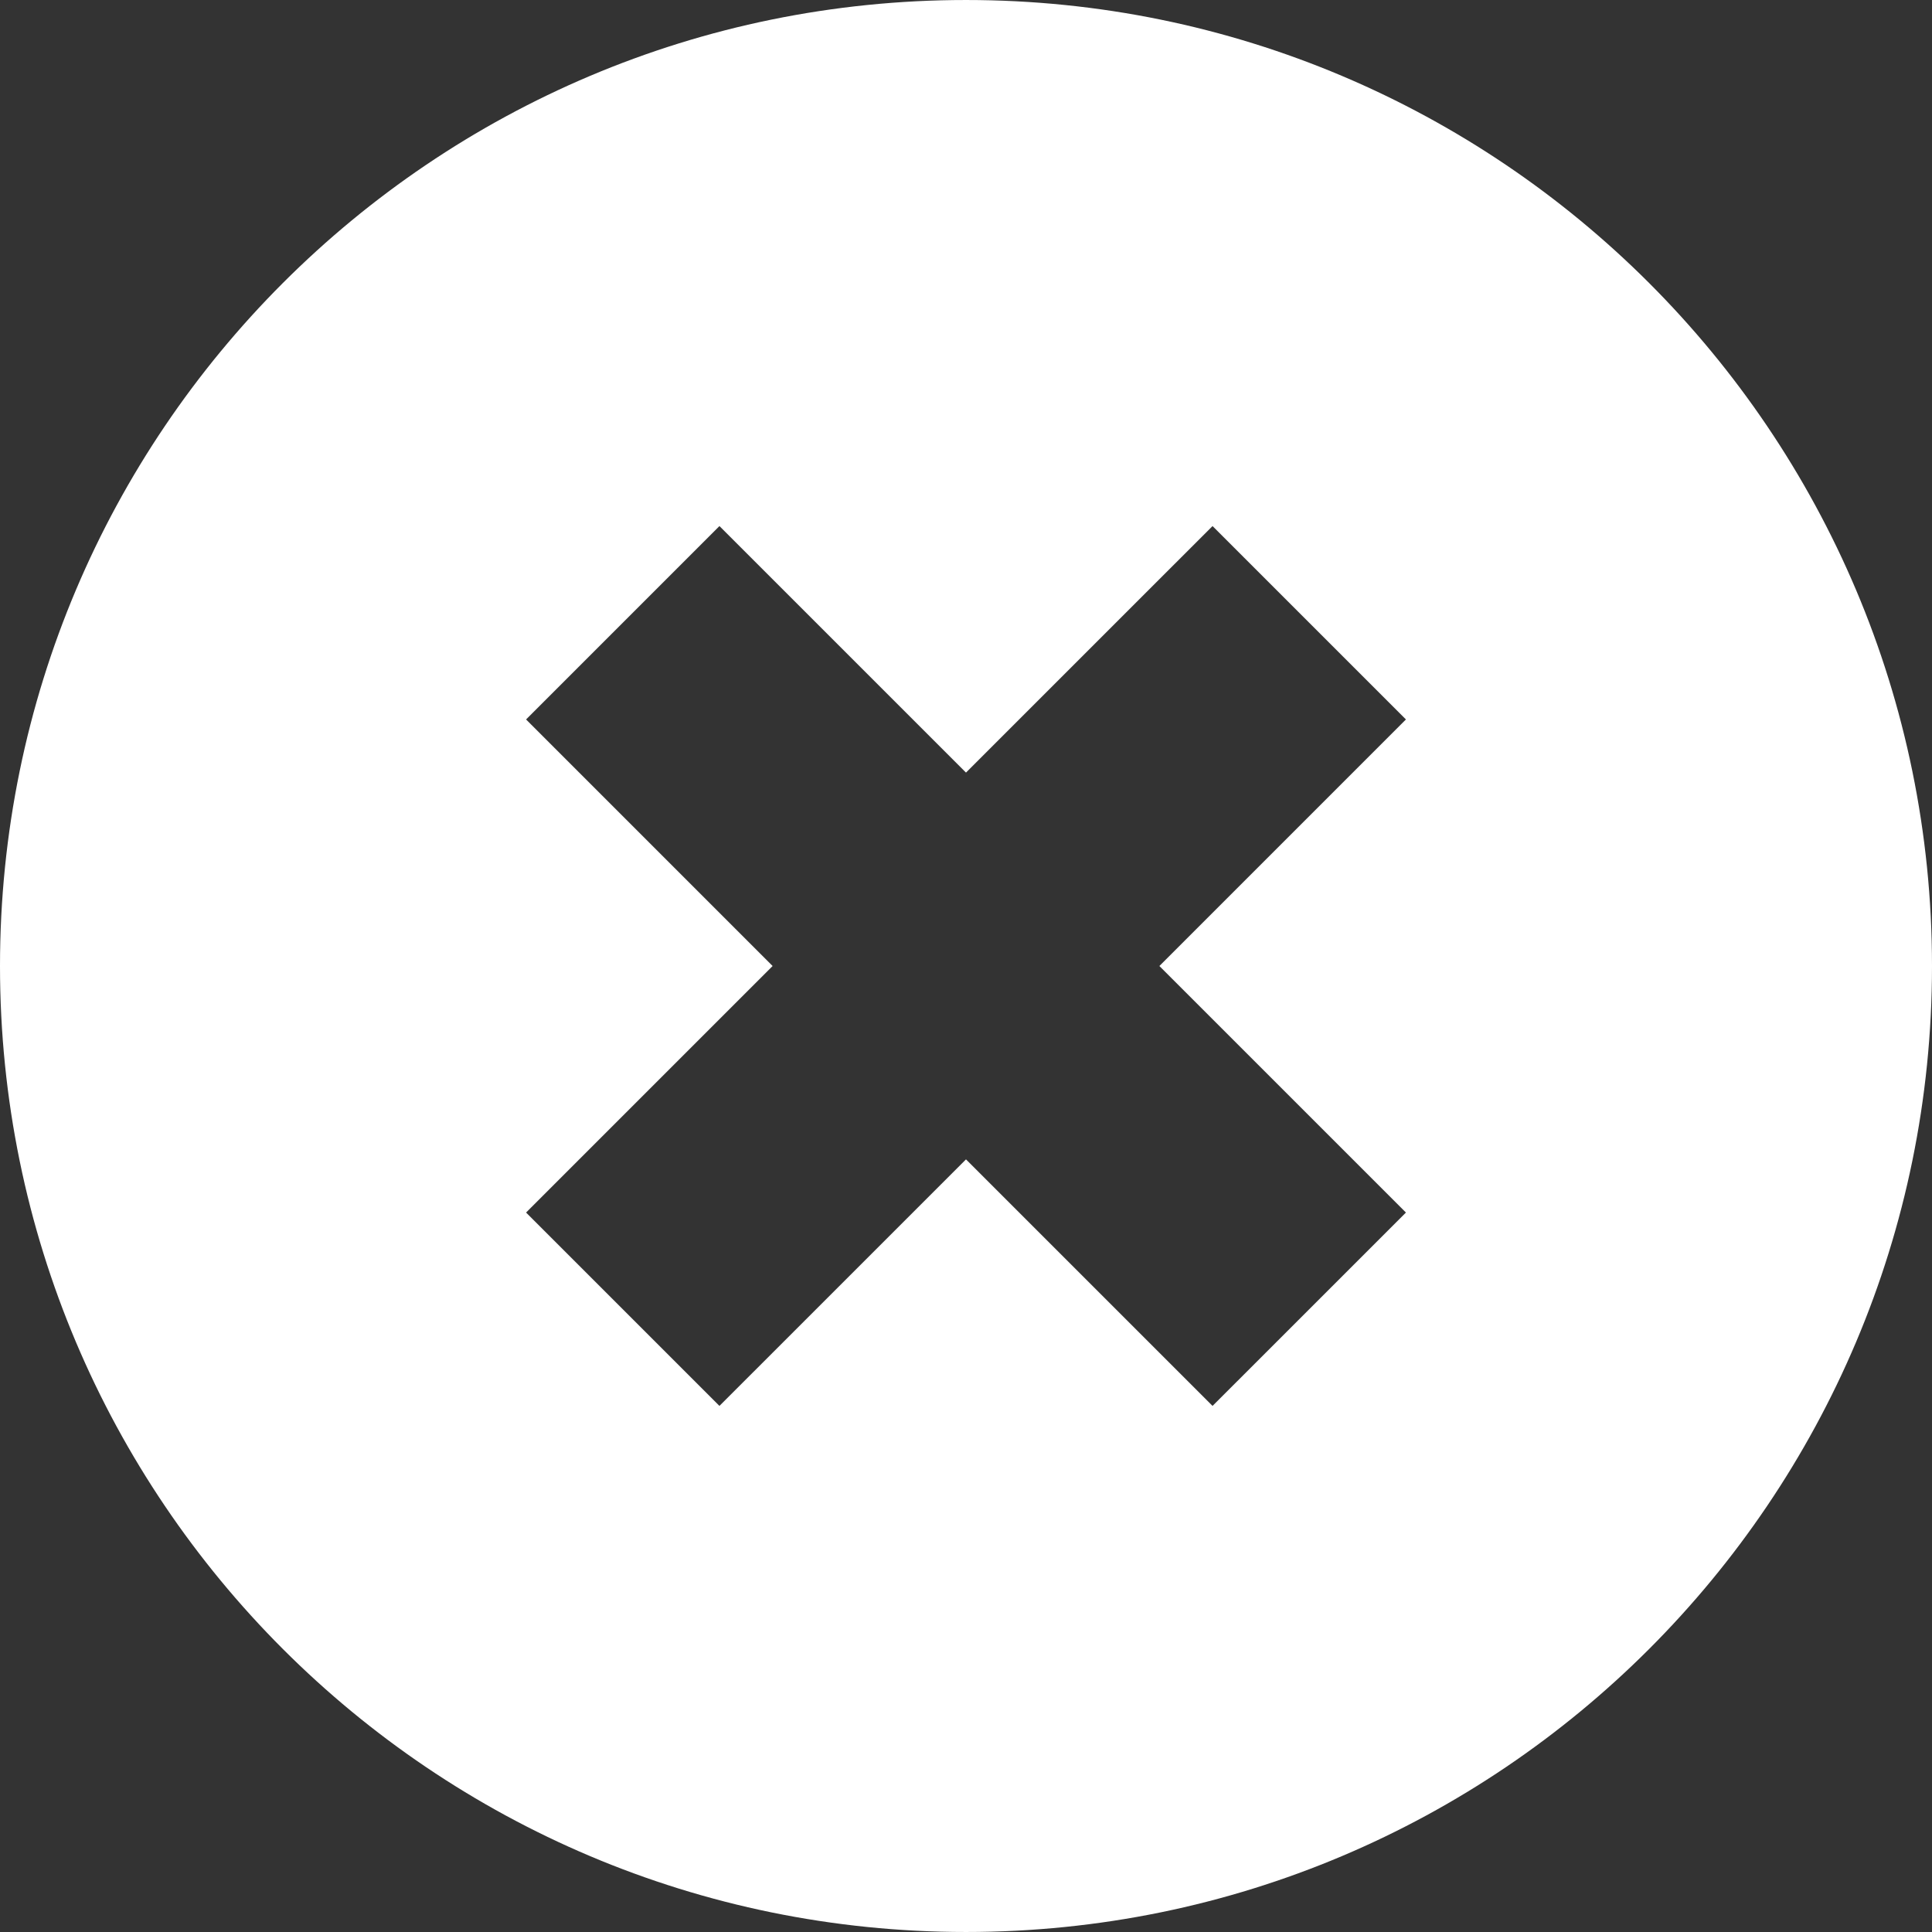 <!--?xml version="1.0" encoding="utf-8"?-->
<!-- Generator: Adobe Illustrator 18.1.1, SVG Export Plug-In . SVG Version: 6.00 Build 0)  -->

<svg version="1.1" id="_x32_" xmlns="http://www.w3.org/2000/svg" xmlns:xlink="http://www.w3.org/1999/xlink" x="0px" y="0px" viewBox="0 0 512 512" style="width: 256px; height: 256px; opacity: 1;" xml:space="preserve">
<rect x="0" y="0" width="512" height="512" fill="#333333" stroke="none"/>
<style type="text/css">
	.st0{fill:#4B4B4B;}
</style>
<g>
	<path class="st0" d="M256.002,0.002C114.616,0.002,0,114.622,0,256.004c0,141.382,114.616,255.994,256.002,255.994
		C397.384,511.998,512,397.386,512,256.004C512,114.622,397.384,0.002,256.002,0.002z M372.586,321.336l-51.248,51.243
		l-65.34-65.332l-65.336,65.332l-51.247-51.243l65.336-65.332l-65.336-65.34l51.247-51.251l65.336,65.332l65.336-65.332
		l51.252,51.251l-65.336,65.34L372.586,321.336z" style="fill: rgb(255, 255, 255);"></path>
</g>
</svg>
